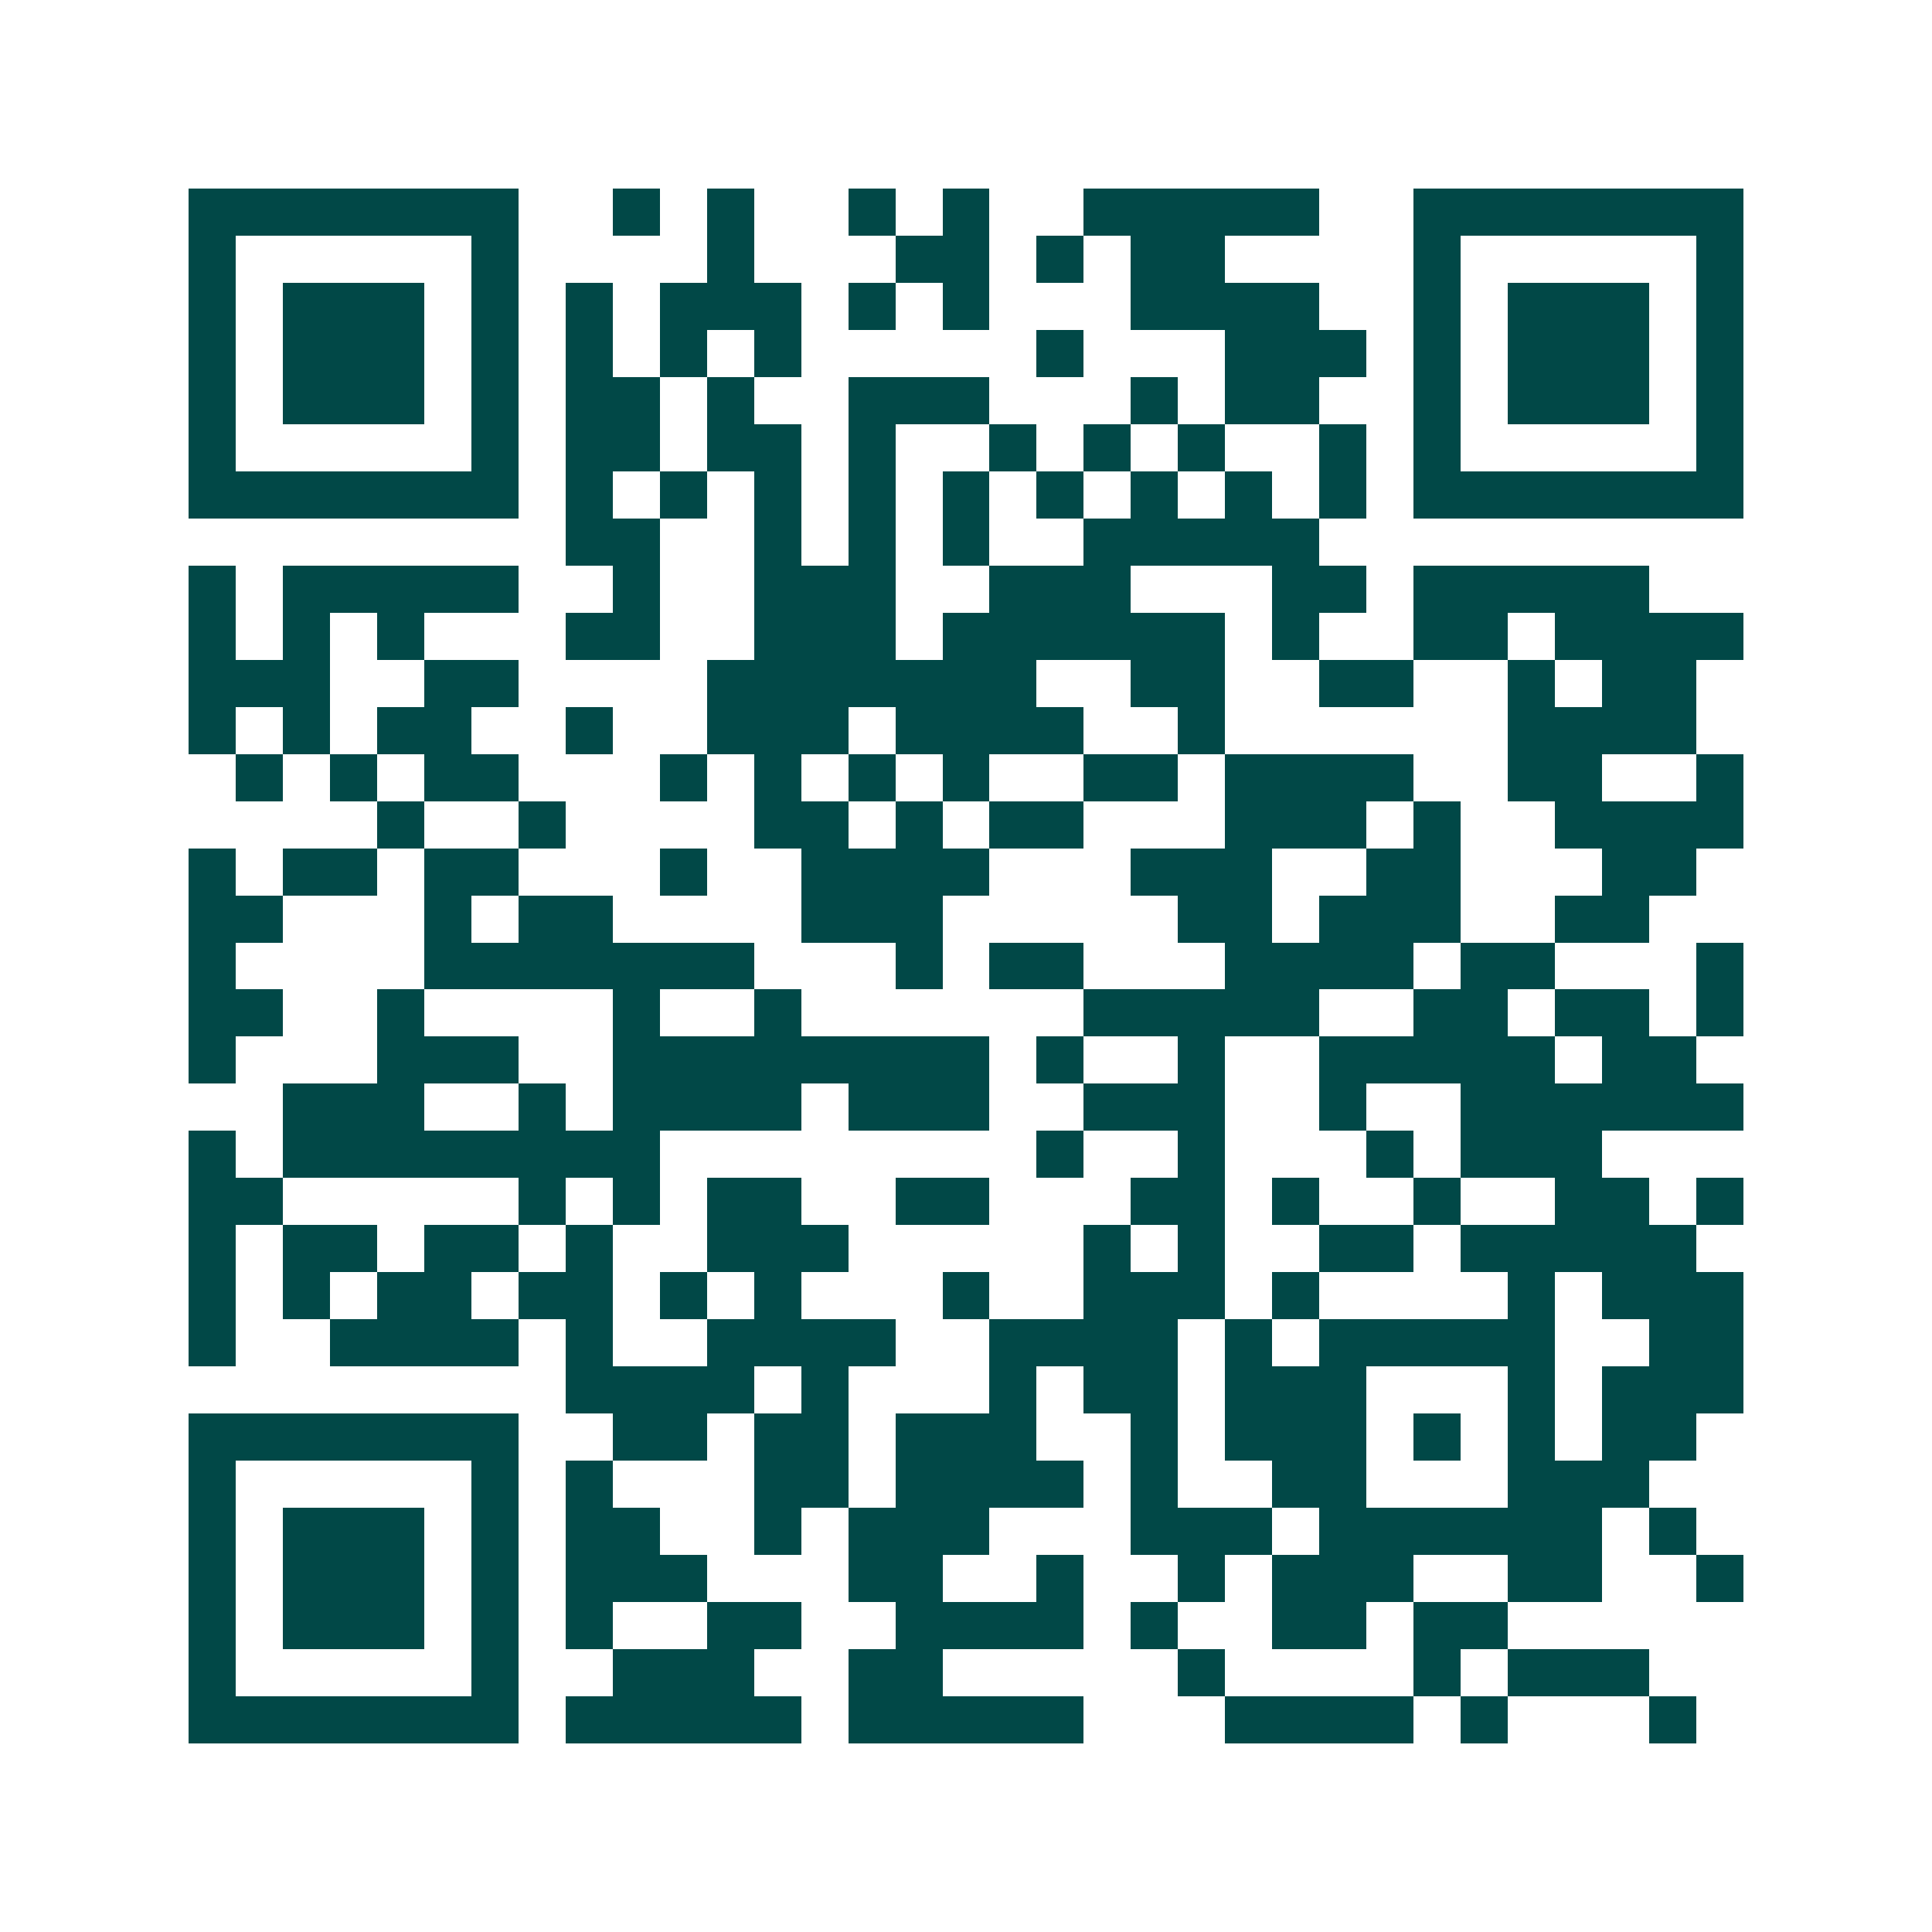 <svg xmlns="http://www.w3.org/2000/svg" width="200" height="200" viewBox="0 0 41 41" shape-rendering="crispEdges"><path fill="#ffffff" d="M0 0h41v41H0z"/><path stroke="#014847" d="M4 4.5h7m2 0h1m1 0h1m2 0h1m1 0h1m2 0h5m2 0h7M4 5.5h1m5 0h1m4 0h1m3 0h2m1 0h1m1 0h2m4 0h1m5 0h1M4 6.5h1m1 0h3m1 0h1m1 0h1m1 0h3m1 0h1m1 0h1m3 0h4m2 0h1m1 0h3m1 0h1M4 7.5h1m1 0h3m1 0h1m1 0h1m1 0h1m1 0h1m5 0h1m3 0h3m1 0h1m1 0h3m1 0h1M4 8.5h1m1 0h3m1 0h1m1 0h2m1 0h1m2 0h3m3 0h1m1 0h2m2 0h1m1 0h3m1 0h1M4 9.5h1m5 0h1m1 0h2m1 0h2m1 0h1m2 0h1m1 0h1m1 0h1m2 0h1m1 0h1m5 0h1M4 10.5h7m1 0h1m1 0h1m1 0h1m1 0h1m1 0h1m1 0h1m1 0h1m1 0h1m1 0h1m1 0h7M12 11.5h2m2 0h1m1 0h1m1 0h1m2 0h5M4 12.5h1m1 0h5m2 0h1m2 0h3m2 0h3m3 0h2m1 0h5M4 13.5h1m1 0h1m1 0h1m3 0h2m2 0h3m1 0h6m1 0h1m2 0h2m1 0h4M4 14.5h3m2 0h2m4 0h7m2 0h2m2 0h2m2 0h1m1 0h2M4 15.5h1m1 0h1m1 0h2m2 0h1m2 0h3m1 0h4m2 0h1m6 0h4M5 16.5h1m1 0h1m1 0h2m3 0h1m1 0h1m1 0h1m1 0h1m2 0h2m1 0h4m2 0h2m2 0h1M8 17.5h1m2 0h1m4 0h2m1 0h1m1 0h2m3 0h3m1 0h1m2 0h4M4 18.5h1m1 0h2m1 0h2m3 0h1m2 0h4m3 0h3m2 0h2m3 0h2M4 19.5h2m3 0h1m1 0h2m4 0h3m5 0h2m1 0h3m2 0h2M4 20.5h1m4 0h7m3 0h1m1 0h2m3 0h4m1 0h2m3 0h1M4 21.5h2m2 0h1m4 0h1m2 0h1m6 0h5m2 0h2m1 0h2m1 0h1M4 22.5h1m3 0h3m2 0h8m1 0h1m2 0h1m2 0h5m1 0h2M6 23.5h3m2 0h1m1 0h4m1 0h3m2 0h3m2 0h1m2 0h6M4 24.5h1m1 0h8m8 0h1m2 0h1m3 0h1m1 0h3M4 25.5h2m5 0h1m1 0h1m1 0h2m2 0h2m3 0h2m1 0h1m2 0h1m2 0h2m1 0h1M4 26.5h1m1 0h2m1 0h2m1 0h1m2 0h3m5 0h1m1 0h1m2 0h2m1 0h5M4 27.5h1m1 0h1m1 0h2m1 0h2m1 0h1m1 0h1m3 0h1m2 0h3m1 0h1m4 0h1m1 0h3M4 28.5h1m2 0h4m1 0h1m2 0h4m2 0h4m1 0h1m1 0h5m2 0h2M12 29.5h4m1 0h1m3 0h1m1 0h2m1 0h3m3 0h1m1 0h3M4 30.5h7m2 0h2m1 0h2m1 0h3m2 0h1m1 0h3m1 0h1m1 0h1m1 0h2M4 31.5h1m5 0h1m1 0h1m3 0h2m1 0h4m1 0h1m2 0h2m3 0h3M4 32.5h1m1 0h3m1 0h1m1 0h2m2 0h1m1 0h3m3 0h3m1 0h6m1 0h1M4 33.5h1m1 0h3m1 0h1m1 0h3m3 0h2m2 0h1m2 0h1m1 0h3m2 0h2m2 0h1M4 34.5h1m1 0h3m1 0h1m1 0h1m2 0h2m2 0h4m1 0h1m2 0h2m1 0h2M4 35.5h1m5 0h1m2 0h3m2 0h2m5 0h1m4 0h1m1 0h3M4 36.5h7m1 0h5m1 0h5m3 0h4m1 0h1m3 0h1"/></svg>
